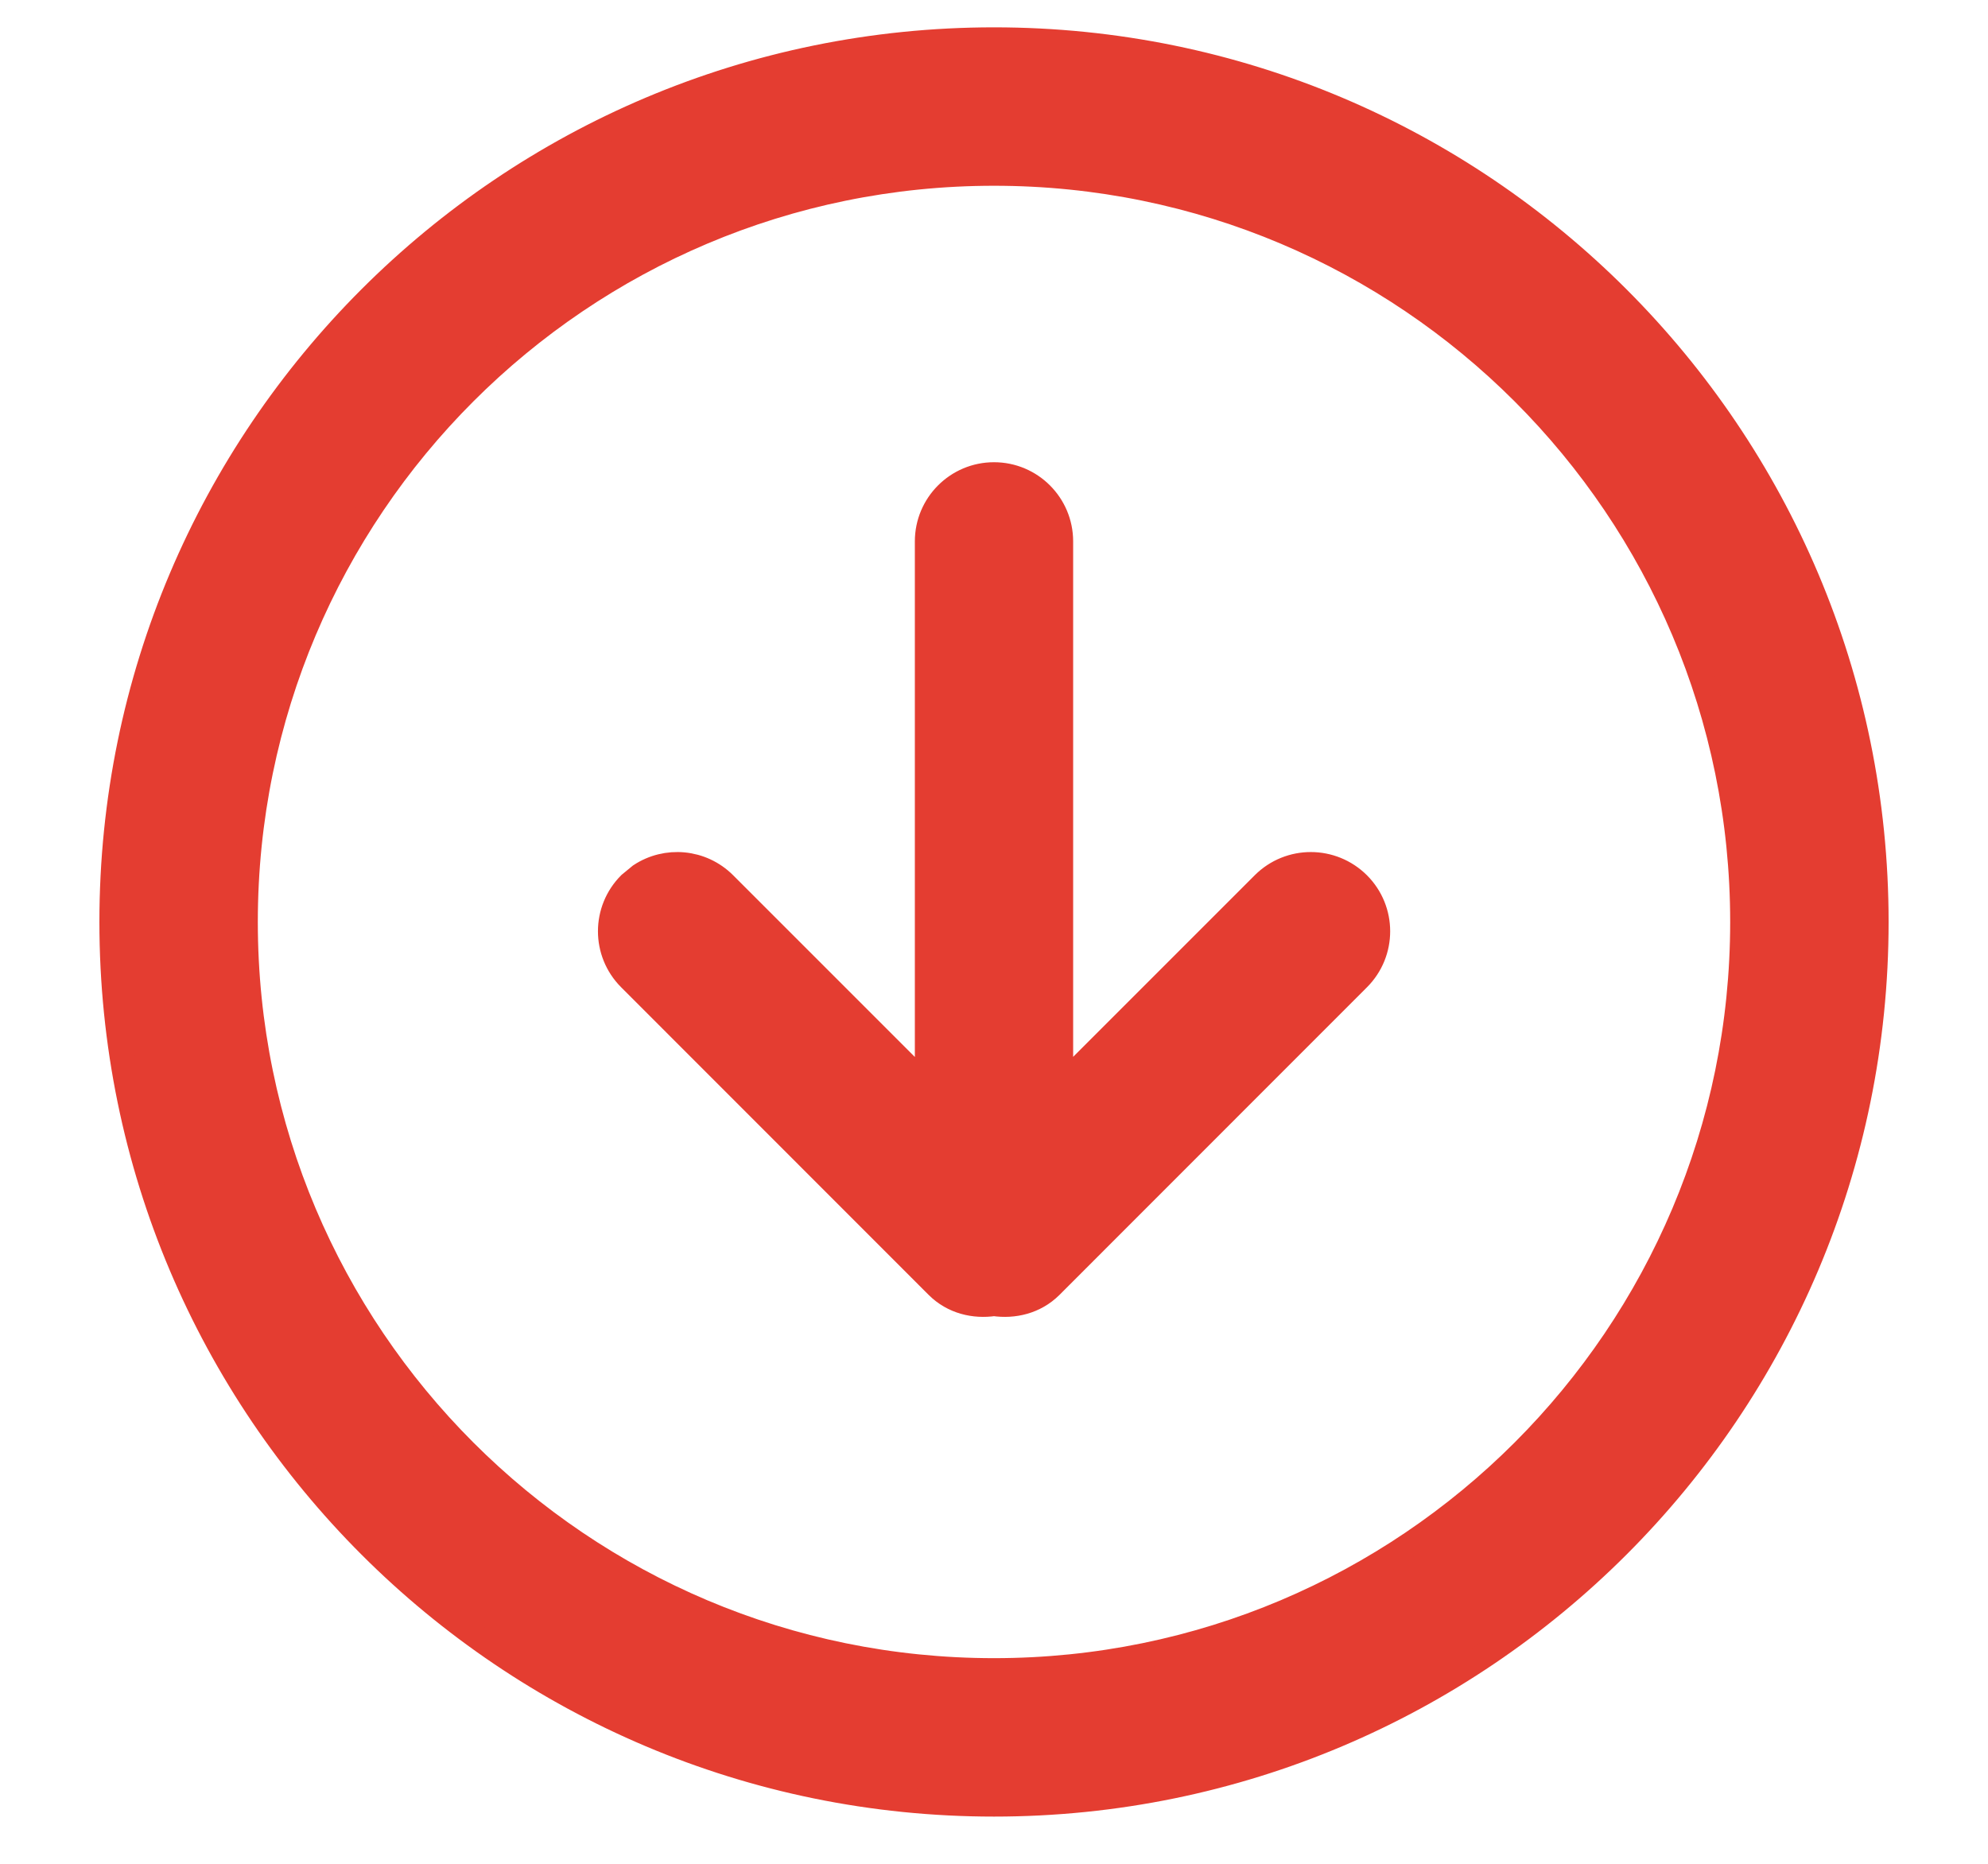 <svg width="16" height="15" viewBox="0 0 16 15" fill="none" xmlns="http://www.w3.org/2000/svg">
<path d="M8 0.32C11.921 0.32 15.1 3.499 15.1 7.42C15.1 11.341 11.921 14.52 8 14.52C4.079 14.52 0.9 11.341 0.9 7.42C0.9 3.498 4.079 0.32 8 0.32ZM8 1.395C4.672 1.395 1.975 4.092 1.975 7.42C1.975 10.748 4.672 13.445 8 13.445C11.328 13.445 14.025 10.748 14.025 7.42C14.025 4.092 11.328 1.395 8 1.395ZM8 3.82C8.297 3.82 8.537 4.061 8.537 4.357V8.747L10.17 7.114C10.38 6.905 10.72 6.905 10.931 7.115C11.141 7.325 11.141 7.665 10.931 7.875L8.456 10.351C8.329 10.477 8.158 10.515 8 10.492C7.842 10.515 7.672 10.477 7.545 10.351L5.07 7.875C4.86 7.665 4.86 7.325 5.07 7.115L5.154 7.046C5.363 6.908 5.646 6.931 5.83 7.115L7.463 8.748V4.357C7.463 4.061 7.703 3.82 8 3.82Z" fill="#e43d31" stroke="#e43d31" stroke-width="0.2"/>
</svg>
